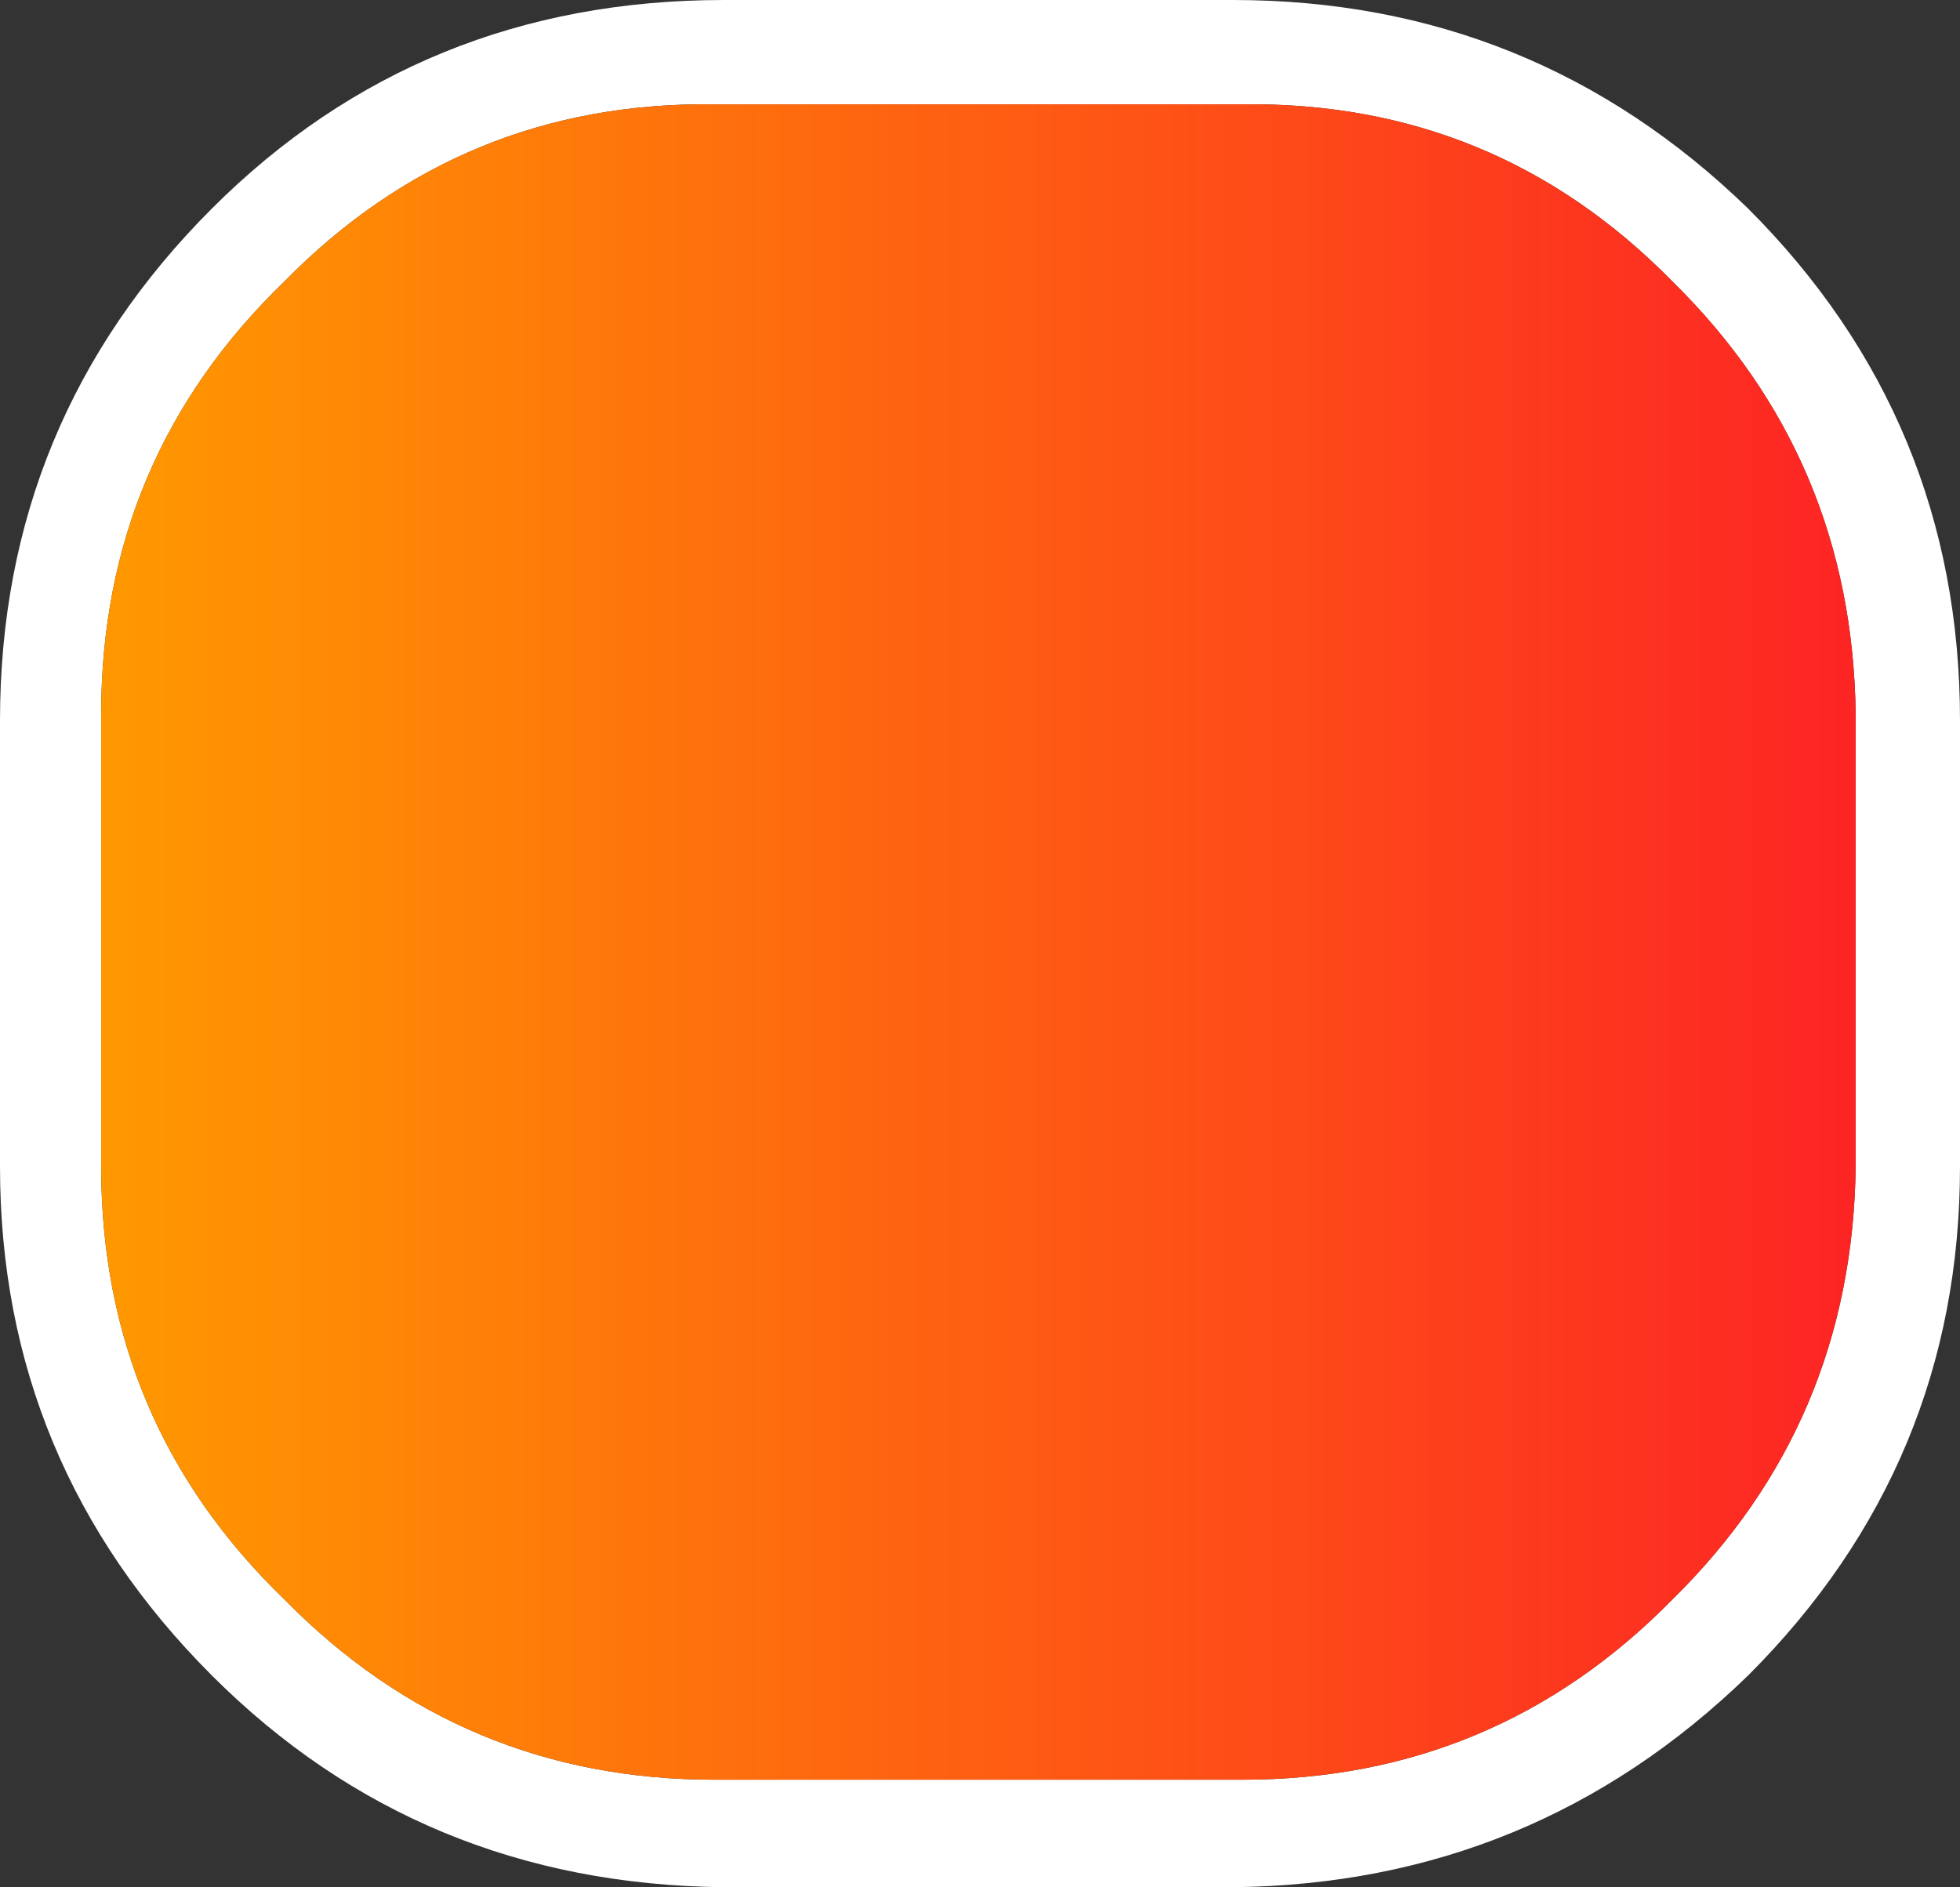 <?xml version="1.0" encoding="UTF-8" standalone="no"?>
<svg xmlns:xlink="http://www.w3.org/1999/xlink" height="29.85px" width="31.0px" xmlns="http://www.w3.org/2000/svg">
  <rect width="100%" height="100%" fill="#333333" stroke="none"/>
  <g transform="matrix(1.0, 0.0, 0.0, 1.0, -16.75, -494.7)">
    <path d="M28.05 496.35 Q24.05 496.3 21.25 499.15 18.35 501.95 18.35 506.0 L18.35 513.15 Q18.35 517.2 21.25 520.0 24.05 522.85 28.05 522.85 L36.4 522.85 Q40.4 522.85 43.2 520.0 46.05 517.2 46.1 513.15 L46.1 506.0 Q46.05 501.95 43.2 499.15 40.4 496.3 36.4 496.35 L28.05 496.35 M36.25 494.7 Q41.0 494.7 44.4 498.0 47.75 501.35 47.75 506.1 L47.75 513.15 Q47.75 517.85 44.4 521.2 41.0 524.5 36.25 524.55 L28.2 524.55 Q23.4 524.5 20.1 521.2 16.75 517.85 16.75 513.15 L16.75 506.1 Q16.75 501.35 20.1 498.0 23.4 494.7 28.2 494.7 L36.25 494.7" fill="#ffffff" fill-rule="evenodd" stroke="none"/>
    <path d="M28.05 496.35 L36.4 496.35 Q40.4 496.3 43.2 499.15 46.05 501.95 46.1 506.0 L46.1 513.15 Q46.05 517.2 43.2 520.0 40.4 522.85 36.4 522.85 L28.05 522.85 Q24.05 522.85 21.25 520.0 18.35 517.2 18.35 513.15 L18.35 506.0 Q18.35 501.95 21.25 499.15 24.05 496.3 28.05 496.35" fill="url(#gradient0)" fill-rule="evenodd" stroke="none"/>
  </g>
  <defs>
    <linearGradient gradientTransform="matrix(0.017, 0.0, 0.0, 0.016, 32.2, 509.55)" gradientUnits="userSpaceOnUse" id="gradient0" spreadMethod="pad" x1="-819.2" x2="819.2">
      <stop offset="0.0" stop-color="#ff9900"/>
      <stop offset="1.0" stop-color="#fd2424"/>
    </linearGradient>
  </defs>
</svg>
